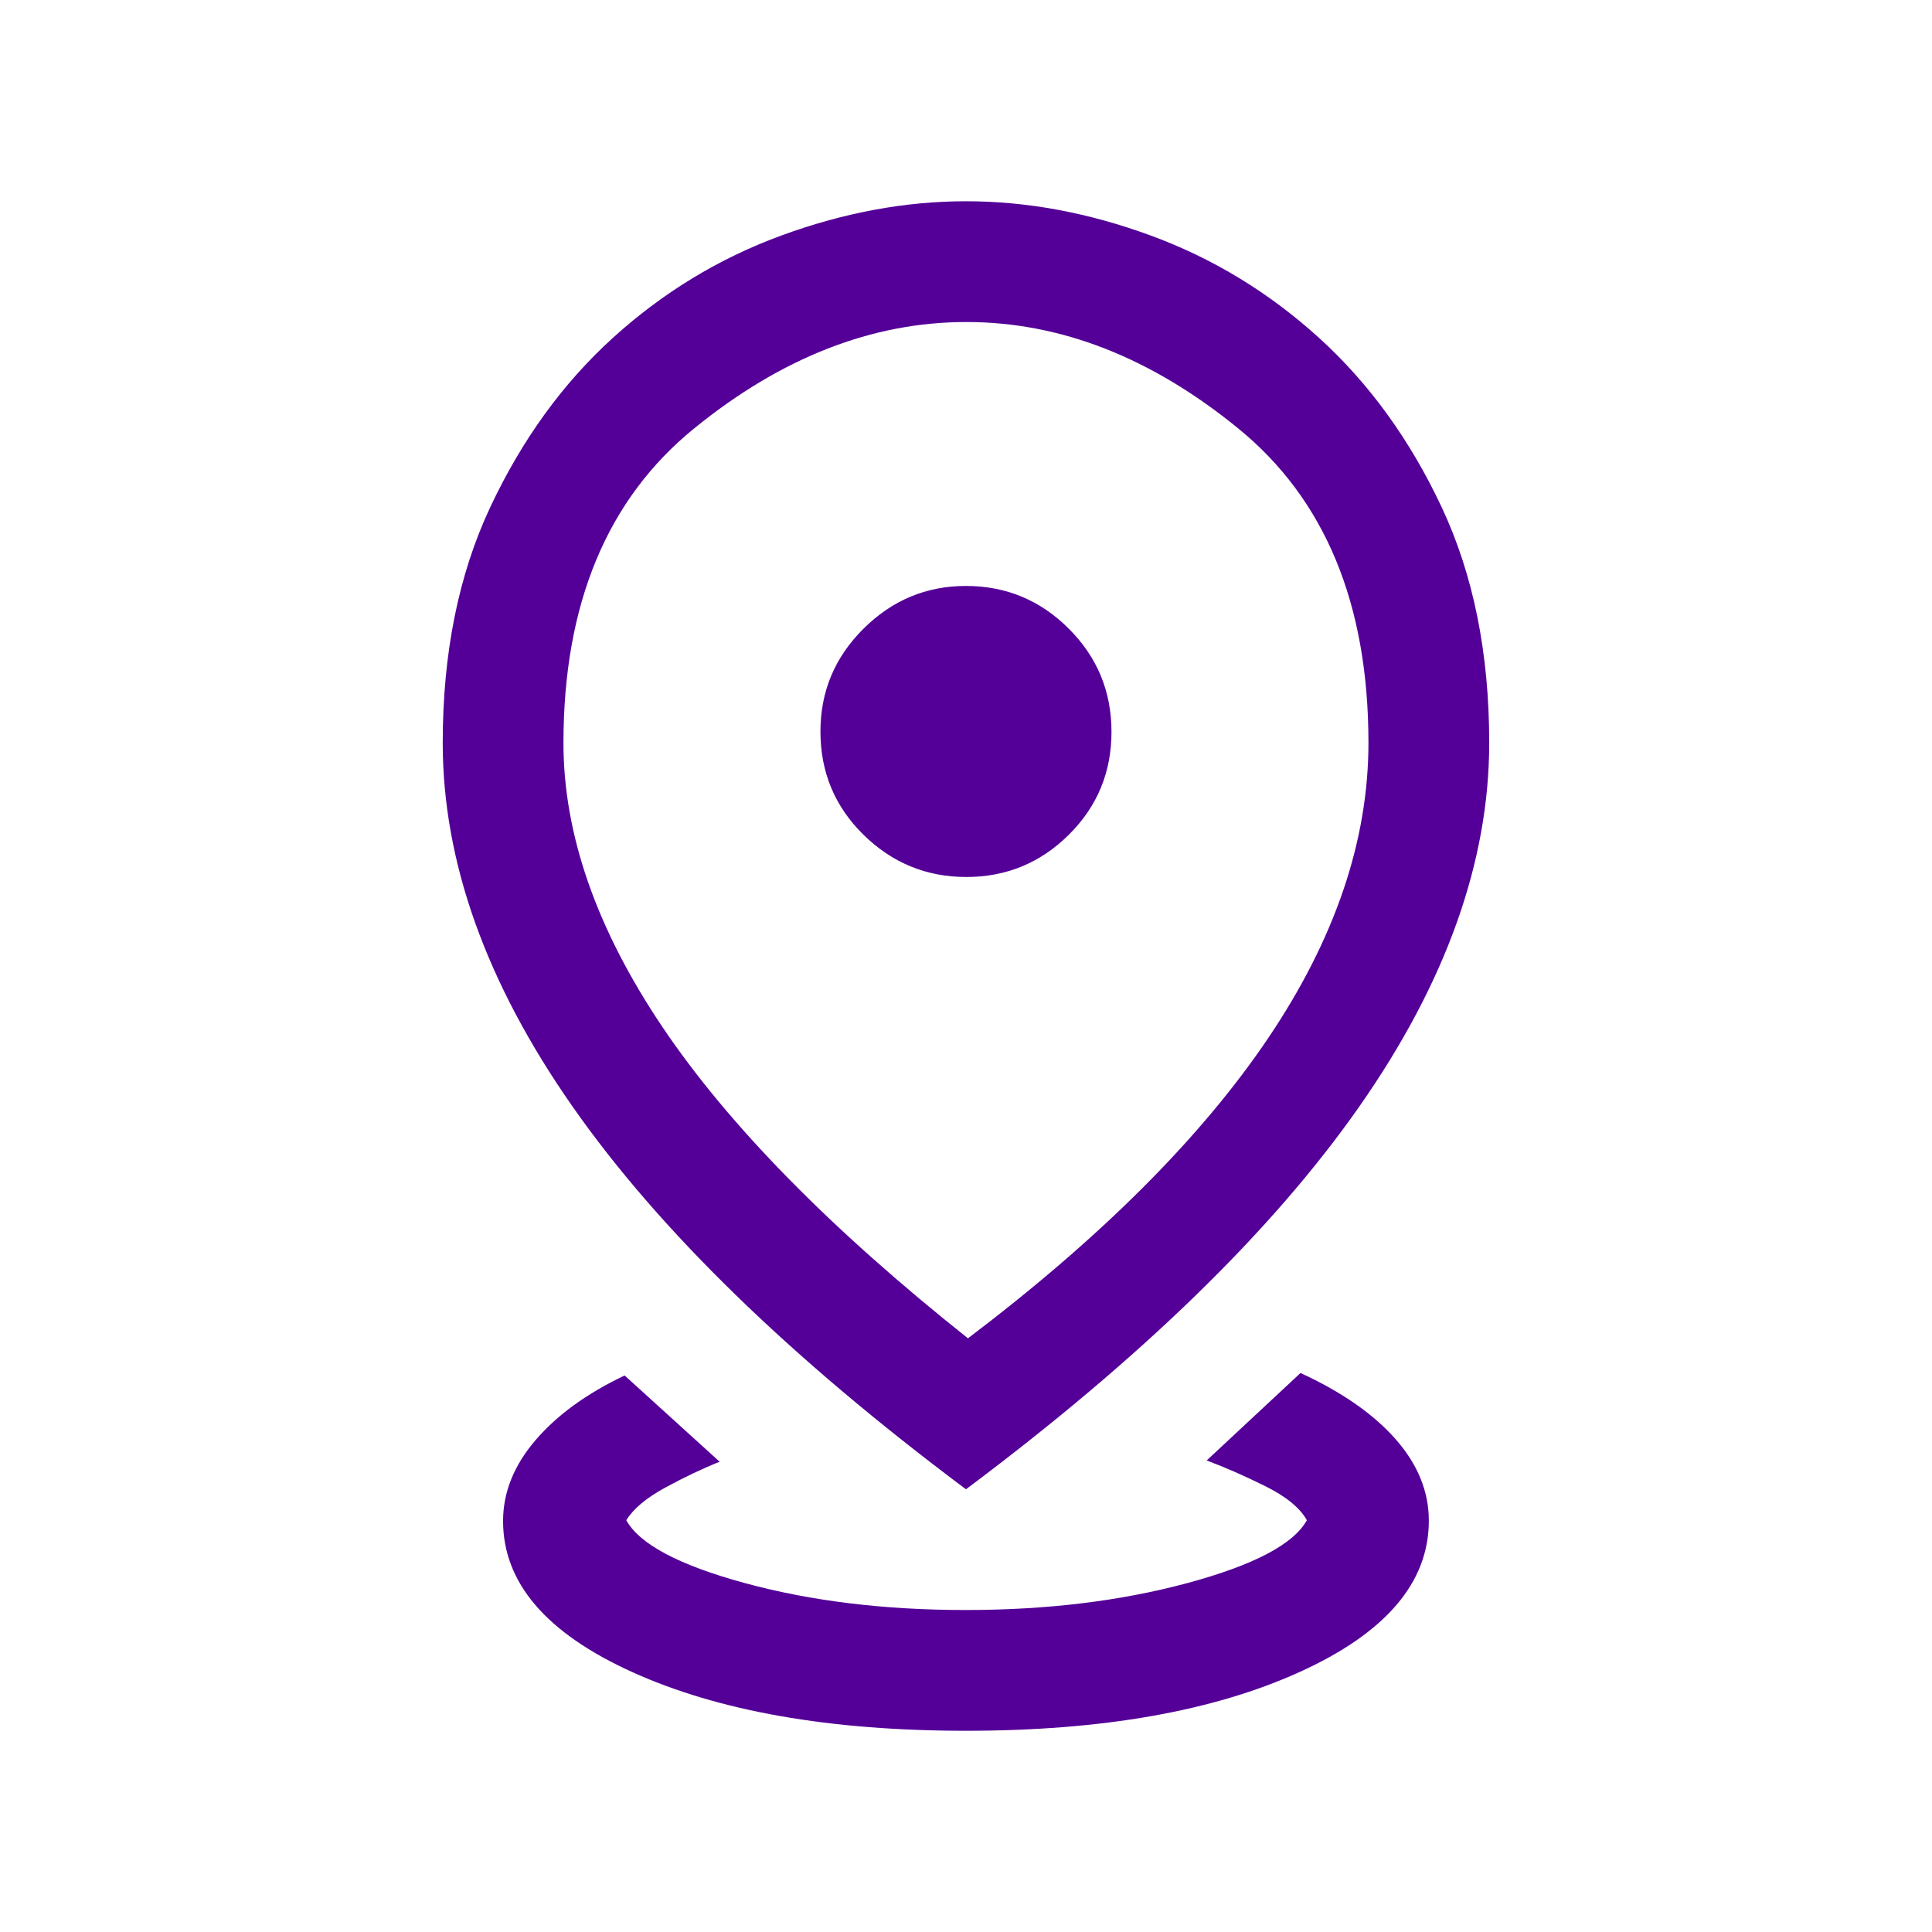 <svg width="59" height="59" viewBox="0 0 59 59" fill="none" xmlns="http://www.w3.org/2000/svg">
<mask id="mask0_5690_1040" style="mask-type:alpha" maskUnits="userSpaceOnUse" x="0" y="0" width="59" height="59">
<rect width="59" height="59" fill="#D9D9D9"/>
</mask>
<g mask="url(#mask0_5690_1040)">
<path d="M29.499 52.855C25.345 52.855 21.951 52.259 19.316 51.066C16.681 49.874 15.363 48.335 15.363 46.449C15.363 45.576 15.692 44.755 16.349 43.986C17.006 43.217 17.915 42.556 19.075 42.005L21.977 44.639C21.451 44.849 20.898 45.112 20.317 45.428C19.738 45.743 19.341 46.076 19.126 46.425C19.533 47.16 20.742 47.8 22.755 48.347C24.767 48.894 27.011 49.167 29.487 49.167C31.963 49.167 34.217 48.894 36.25 48.347C38.282 47.8 39.502 47.16 39.909 46.425C39.701 46.05 39.281 45.705 38.649 45.39C38.017 45.075 37.417 44.812 36.85 44.6L39.715 41.929C40.972 42.506 41.94 43.179 42.618 43.948C43.295 44.717 43.634 45.547 43.634 46.439C43.634 48.328 42.317 49.869 39.682 51.063C37.047 52.258 33.653 52.855 29.499 52.855ZM29.56 40.87C33.632 37.785 36.688 34.728 38.729 31.701C40.77 28.674 41.79 25.668 41.79 22.684C41.79 18.442 40.463 15.24 37.807 13.078C35.152 10.915 32.386 9.834 29.51 9.834C26.634 9.834 23.865 10.916 21.202 13.08C18.539 15.243 17.207 18.447 17.207 22.691C17.207 25.478 18.215 28.369 20.23 31.363C22.246 34.358 25.356 37.527 29.56 40.87ZM29.499 45.48C24.134 41.469 20.13 37.574 17.486 33.794C14.842 30.015 13.52 26.313 13.52 22.687C13.52 19.949 14.003 17.551 14.969 15.493C15.935 13.435 17.182 11.712 18.71 10.323C20.239 8.935 21.954 7.892 23.856 7.194C25.757 6.496 27.639 6.146 29.502 6.146C31.366 6.146 33.247 6.496 35.145 7.194C37.045 7.892 38.758 8.935 40.287 10.323C41.815 11.712 43.063 13.436 44.029 15.495C44.995 17.554 45.478 19.95 45.478 22.684C45.478 26.309 44.156 30.012 41.511 33.792C38.867 37.572 34.863 41.468 29.499 45.48ZM29.51 26.782C30.729 26.782 31.772 26.352 32.64 25.492C33.508 24.631 33.943 23.584 33.943 22.35C33.943 21.116 33.508 20.065 32.637 19.197C31.767 18.328 30.721 17.894 29.499 17.894C28.288 17.894 27.245 18.329 26.369 19.2C25.493 20.07 25.055 21.116 25.055 22.338C25.055 23.58 25.493 24.631 26.369 25.492C27.245 26.352 28.292 26.782 29.51 26.782Z" fill="#540098"/>
</g>
</svg>
